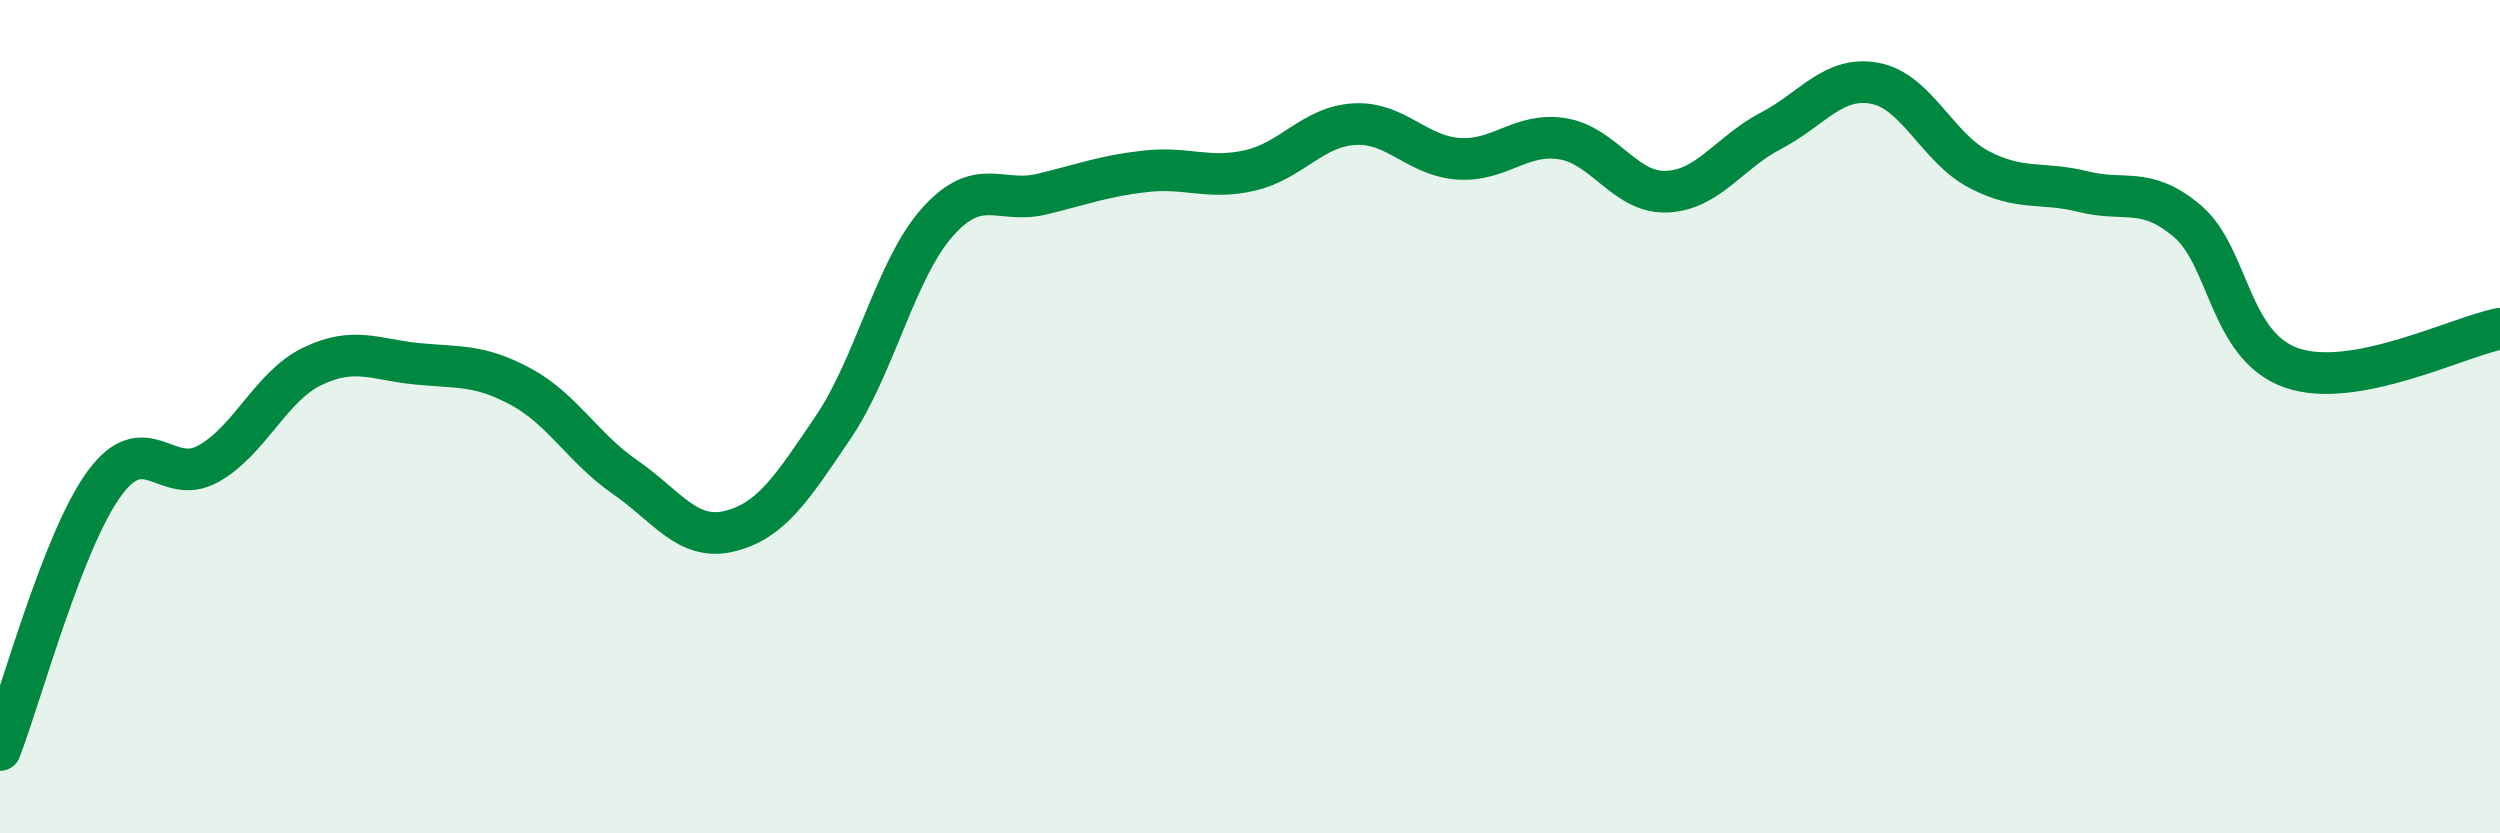 
    <svg width="60" height="20" viewBox="0 0 60 20" xmlns="http://www.w3.org/2000/svg">
      <path
        d="M 0,18 C 0.5,16.72 1.5,12.98 2.5,11.61 C 3.5,10.24 4,11.69 5,11.13 C 6,10.57 6.5,9.27 7.5,8.79 C 8.5,8.31 9,8.63 10,8.73 C 11,8.83 11.5,8.74 12.5,9.28 C 13.5,9.82 14,10.76 15,11.45 C 16,12.14 16.5,12.99 17.5,12.75 C 18.5,12.51 19,11.73 20,10.25 C 21,8.77 21.5,6.45 22.5,5.33 C 23.5,4.21 24,4.9 25,4.66 C 26,4.42 26.5,4.22 27.5,4.11 C 28.5,4 29,4.32 30,4.09 C 31,3.86 31.5,3.04 32.5,2.98 C 33.5,2.92 34,3.74 35,3.81 C 36,3.88 36.5,3.17 37.5,3.33 C 38.5,3.49 39,4.64 40,4.6 C 41,4.56 41.5,3.66 42.5,3.14 C 43.5,2.62 44,1.81 45,2 C 46,2.19 46.5,3.55 47.5,4.07 C 48.5,4.59 49,4.35 50,4.6 C 51,4.85 51.5,4.46 52.5,5.31 C 53.5,6.16 53.5,8.31 55,8.83 C 56.5,9.35 59,8.08 60,7.89L60 20L0 20Z"
        fill="#008740"
        opacity="0.1"
        stroke-linecap="round"
        stroke-linejoin="round"
      />
      <path
        d="M 0,18 C 0.5,16.72 1.5,12.98 2.5,11.61 C 3.5,10.24 4,11.69 5,11.13 C 6,10.57 6.5,9.27 7.5,8.79 C 8.5,8.31 9,8.63 10,8.73 C 11,8.83 11.5,8.74 12.5,9.28 C 13.5,9.82 14,10.76 15,11.45 C 16,12.14 16.5,12.99 17.5,12.75 C 18.5,12.51 19,11.73 20,10.25 C 21,8.77 21.5,6.45 22.5,5.33 C 23.5,4.21 24,4.9 25,4.66 C 26,4.42 26.5,4.22 27.5,4.11 C 28.5,4 29,4.32 30,4.09 C 31,3.86 31.5,3.04 32.5,2.98 C 33.5,2.92 34,3.74 35,3.81 C 36,3.88 36.5,3.17 37.5,3.33 C 38.5,3.49 39,4.64 40,4.6 C 41,4.56 41.5,3.66 42.5,3.14 C 43.5,2.62 44,1.81 45,2 C 46,2.19 46.5,3.55 47.5,4.07 C 48.5,4.59 49,4.35 50,4.6 C 51,4.85 51.5,4.46 52.5,5.31 C 53.5,6.16 53.5,8.31 55,8.83 C 56.5,9.35 59,8.08 60,7.89"
        stroke="#008740"
        stroke-width="1"
        fill="none"
        stroke-linecap="round"
        stroke-linejoin="round"
      />
    </svg>
  